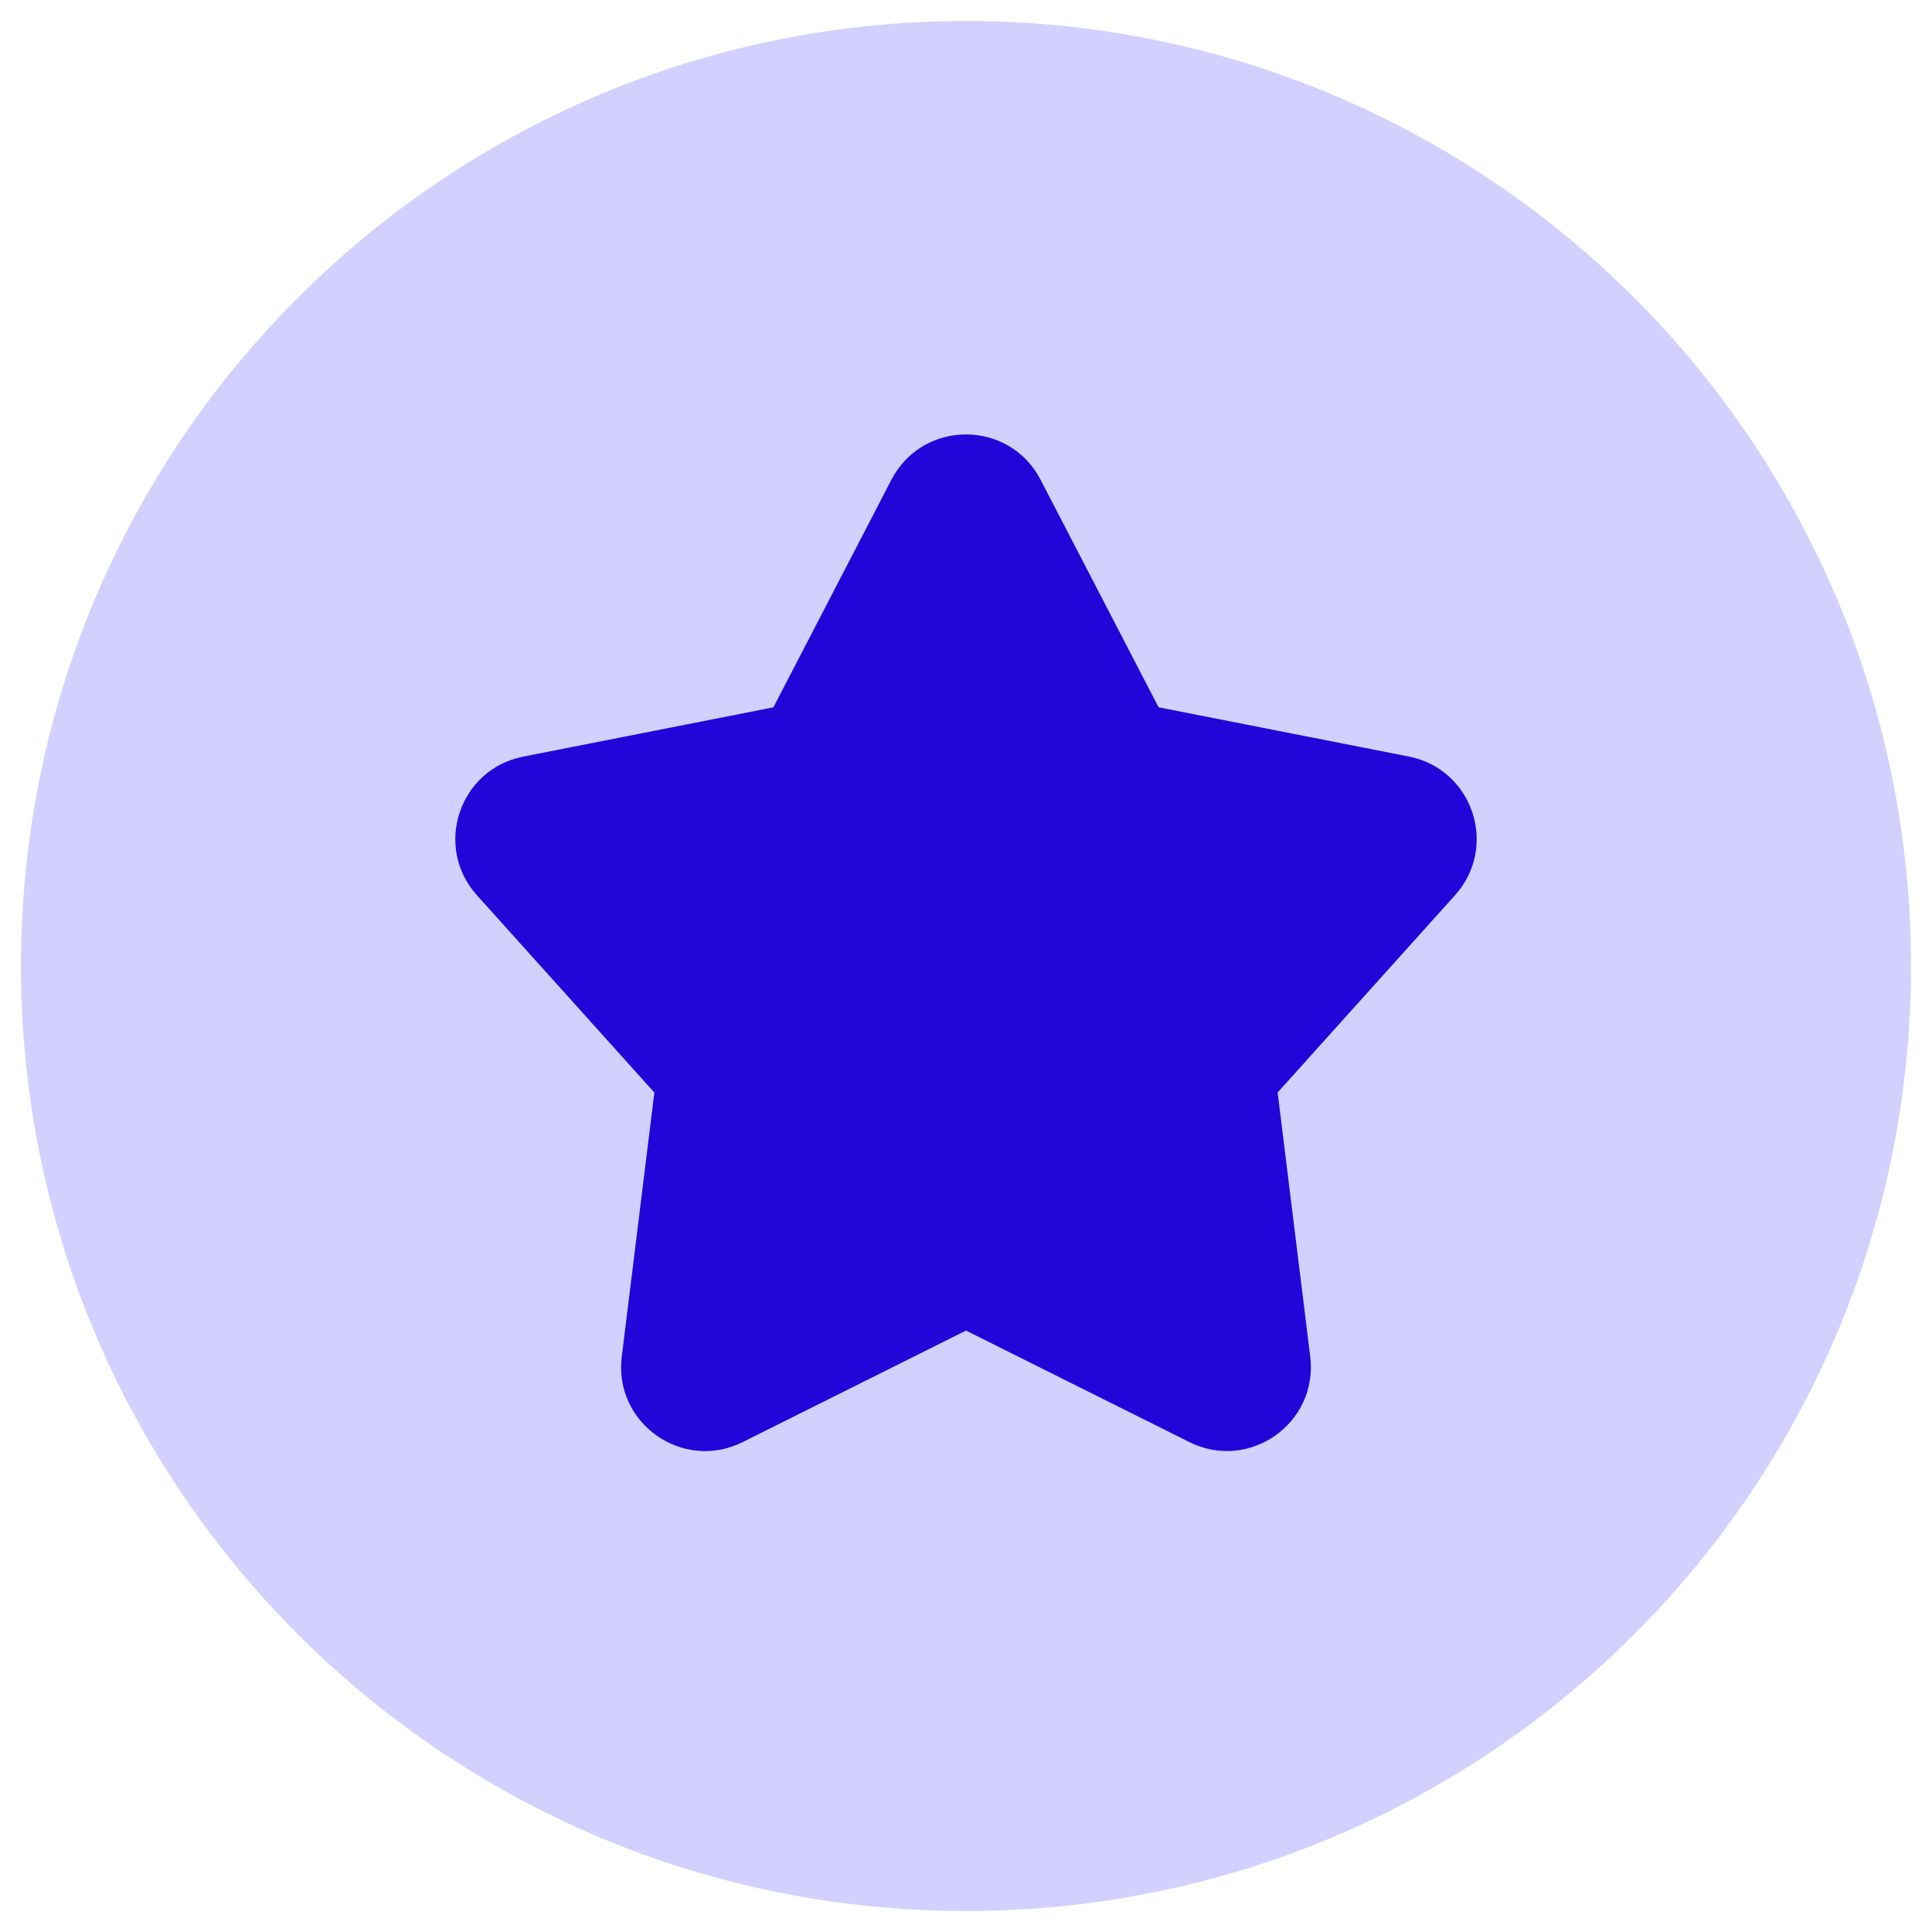 <svg width="46" height="46" viewBox="0 0 46 46" fill="none" xmlns="http://www.w3.org/2000/svg">
<path fill-rule="evenodd" clip-rule="evenodd" d="M23 0.5C10.574 0.5 0.5 10.574 0.5 23C0.5 35.426 10.574 45.5 23 45.5C35.426 45.5 45.5 35.426 45.5 23C45.5 10.574 35.426 0.5 23 0.5Z" fill="#D3CFFF"/>
<path fill-rule="evenodd" clip-rule="evenodd" d="M27.586 16.841L24.776 11.423C24.029 9.984 21.971 9.984 21.224 11.423L18.414 16.841L12.456 18.015C10.933 18.315 10.317 20.16 11.355 21.315L15.58 26.013L14.804 32.301C14.608 33.885 16.254 35.048 17.682 34.336L23 31.68L28.318 34.335C29.745 35.047 31.391 33.884 31.196 32.3L30.42 26.012L34.645 21.313C35.683 20.159 35.067 18.313 33.545 18.013L27.585 16.84L27.586 16.841Z" fill="#2305D9"/>
</svg>
